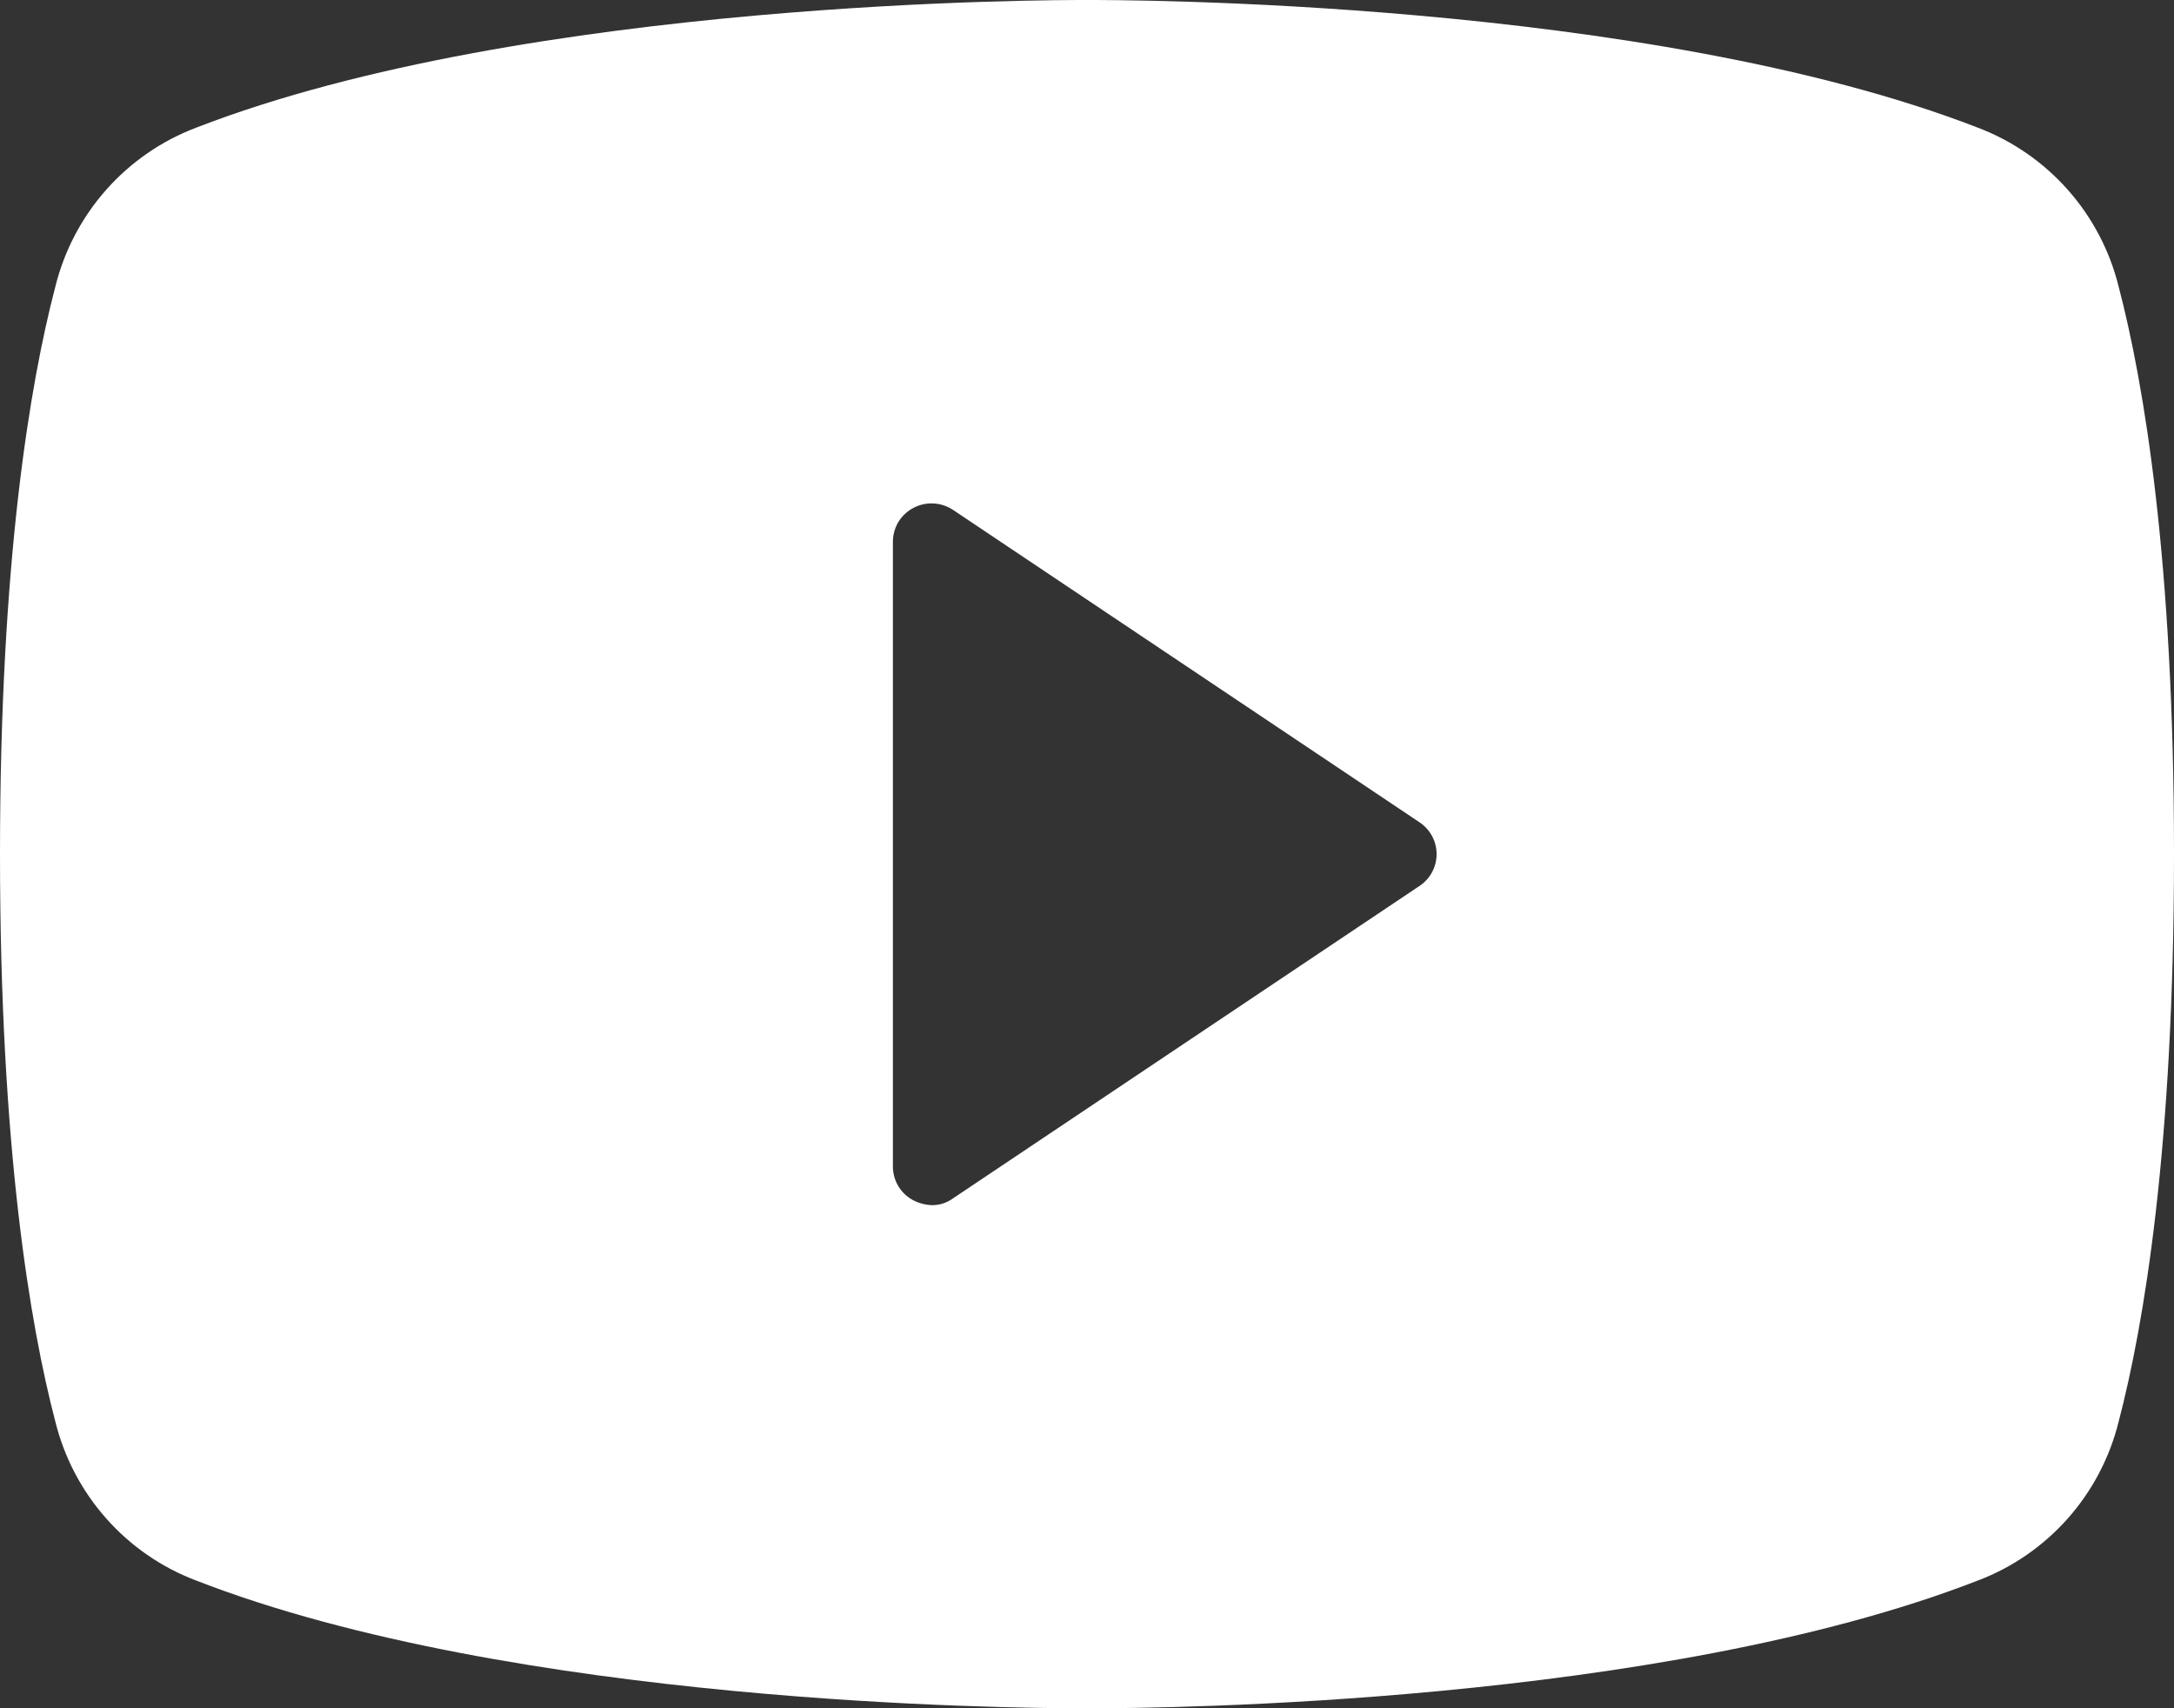<svg width="42" height="33" viewBox="0 0 42 33" fill="none" xmlns="http://www.w3.org/2000/svg">
<rect x="0" y="0" width="42" height="33" fill="#333333" stroke="none"/>
<path d="M40.931 5.538C40.759 4.843 40.422 4.201 39.948 3.666C39.474 3.132 38.879 2.72 38.212 2.467C31.8 -0.019 21.562 4.19611e-06 21 4.19611e-06C20.438 4.19611e-06 10.2 -0.019 3.788 2.467C3.121 2.72 2.525 3.132 2.052 3.666C1.578 4.201 1.241 4.843 1.069 5.538C0.581 7.402 0 10.831 0 16.5C0 22.169 0.581 25.598 1.069 27.462C1.241 28.157 1.578 28.799 2.052 29.334C2.525 29.868 3.121 30.28 3.788 30.532C9.938 32.925 19.575 33 20.869 33H21.131C22.425 33 32.062 32.925 38.212 30.532C38.879 30.28 39.474 29.868 39.948 29.334C40.422 28.799 40.759 28.157 40.931 27.462C41.419 25.598 42 22.169 42 16.5C42 10.831 41.419 7.402 40.931 5.538ZM27.413 17.122L18.413 23.149C18.293 23.237 18.148 23.284 18 23.281C17.876 23.276 17.754 23.244 17.644 23.187C17.524 23.124 17.424 23.029 17.354 22.913C17.285 22.797 17.249 22.663 17.25 22.527V10.473C17.249 10.337 17.285 10.204 17.354 10.087C17.424 9.971 17.524 9.876 17.644 9.813C17.763 9.749 17.898 9.719 18.033 9.726C18.169 9.732 18.3 9.776 18.413 9.851L27.413 15.878C27.517 15.945 27.603 16.036 27.663 16.145C27.723 16.254 27.754 16.376 27.754 16.5C27.754 16.624 27.723 16.746 27.663 16.855C27.603 16.964 27.517 17.055 27.413 17.122Z" fill="white"/>
</svg>

